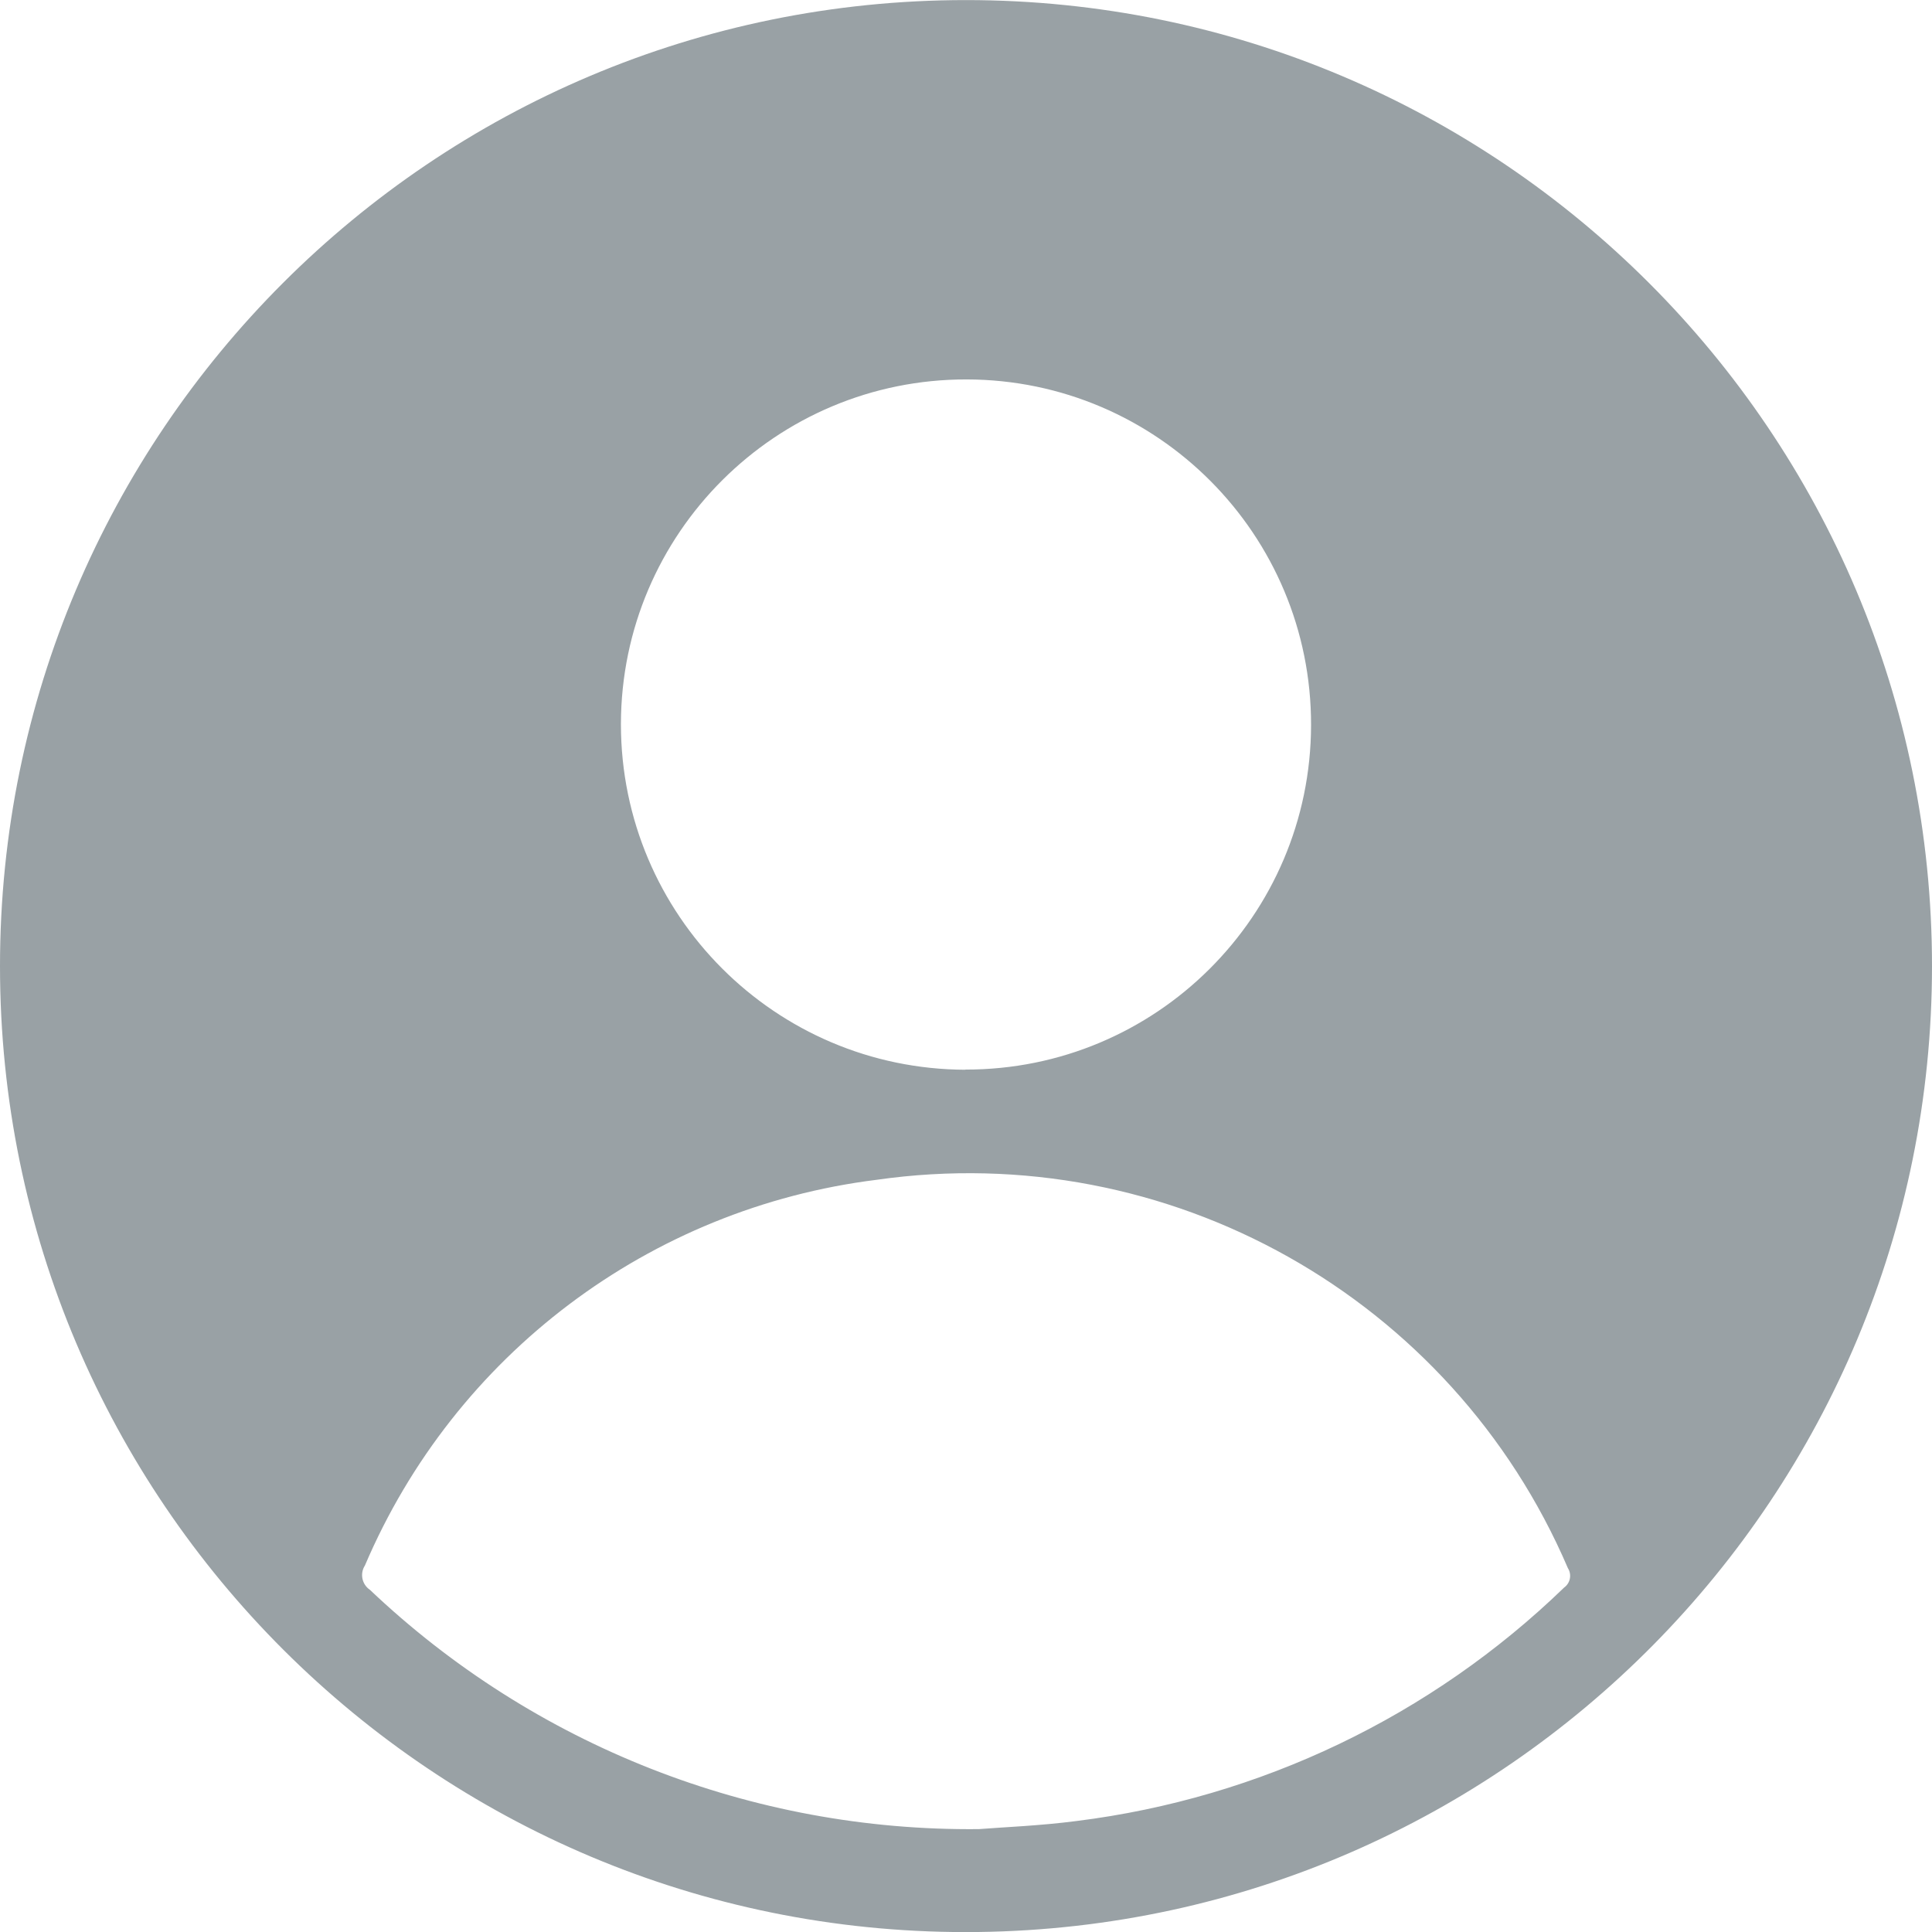 <svg width="544" height="544" xmlns="http://www.w3.org/2000/svg" xmlns:xlink="http://www.w3.org/1999/xlink" xml:space="preserve" overflow="hidden"><defs><clipPath id="clip0"><rect x="640" y="89" width="544" height="544"/></clipPath></defs><g clip-path="url(#clip0)" transform="translate(-640 -89)"><path d="M640 361C640.012 210.778 761.801 89.01 912.022 89.022 1062.24 89.034 1184.01 210.822 1184 361.043 1183.99 509.918 1064.29 631.123 915.43 633 765.271 634.944 641.967 514.793 640.023 364.634 640.007 363.423 640 362.212 640 361M915.611 604.032C922.366 603.488 932.808 603.096 943.114 601.751 994.795 595.299 1042.98 572.231 1080.41 536.017 1082.17 534.758 1082.63 532.352 1081.47 530.531 1048.77 454.275 968.963 409.45 886.825 421.203 822.892 429.163 768.018 470.524 742.756 529.791 741.278 532.079 741.902 535.129 744.161 536.652 790.376 580.512 851.839 604.676 915.551 604.032M911.803 390.165C965.466 390.273 1009.06 346.858 1009.16 293.197 1009.27 239.534 965.858 195.945 912.197 195.837 858.534 195.727 814.945 239.142 814.835 292.804 814.835 292.869 814.835 292.935 814.835 293 814.894 346.599 858.281 390.06 911.879 390.21" fill="#99A1A5" fill-rule="evenodd"/></g></svg>